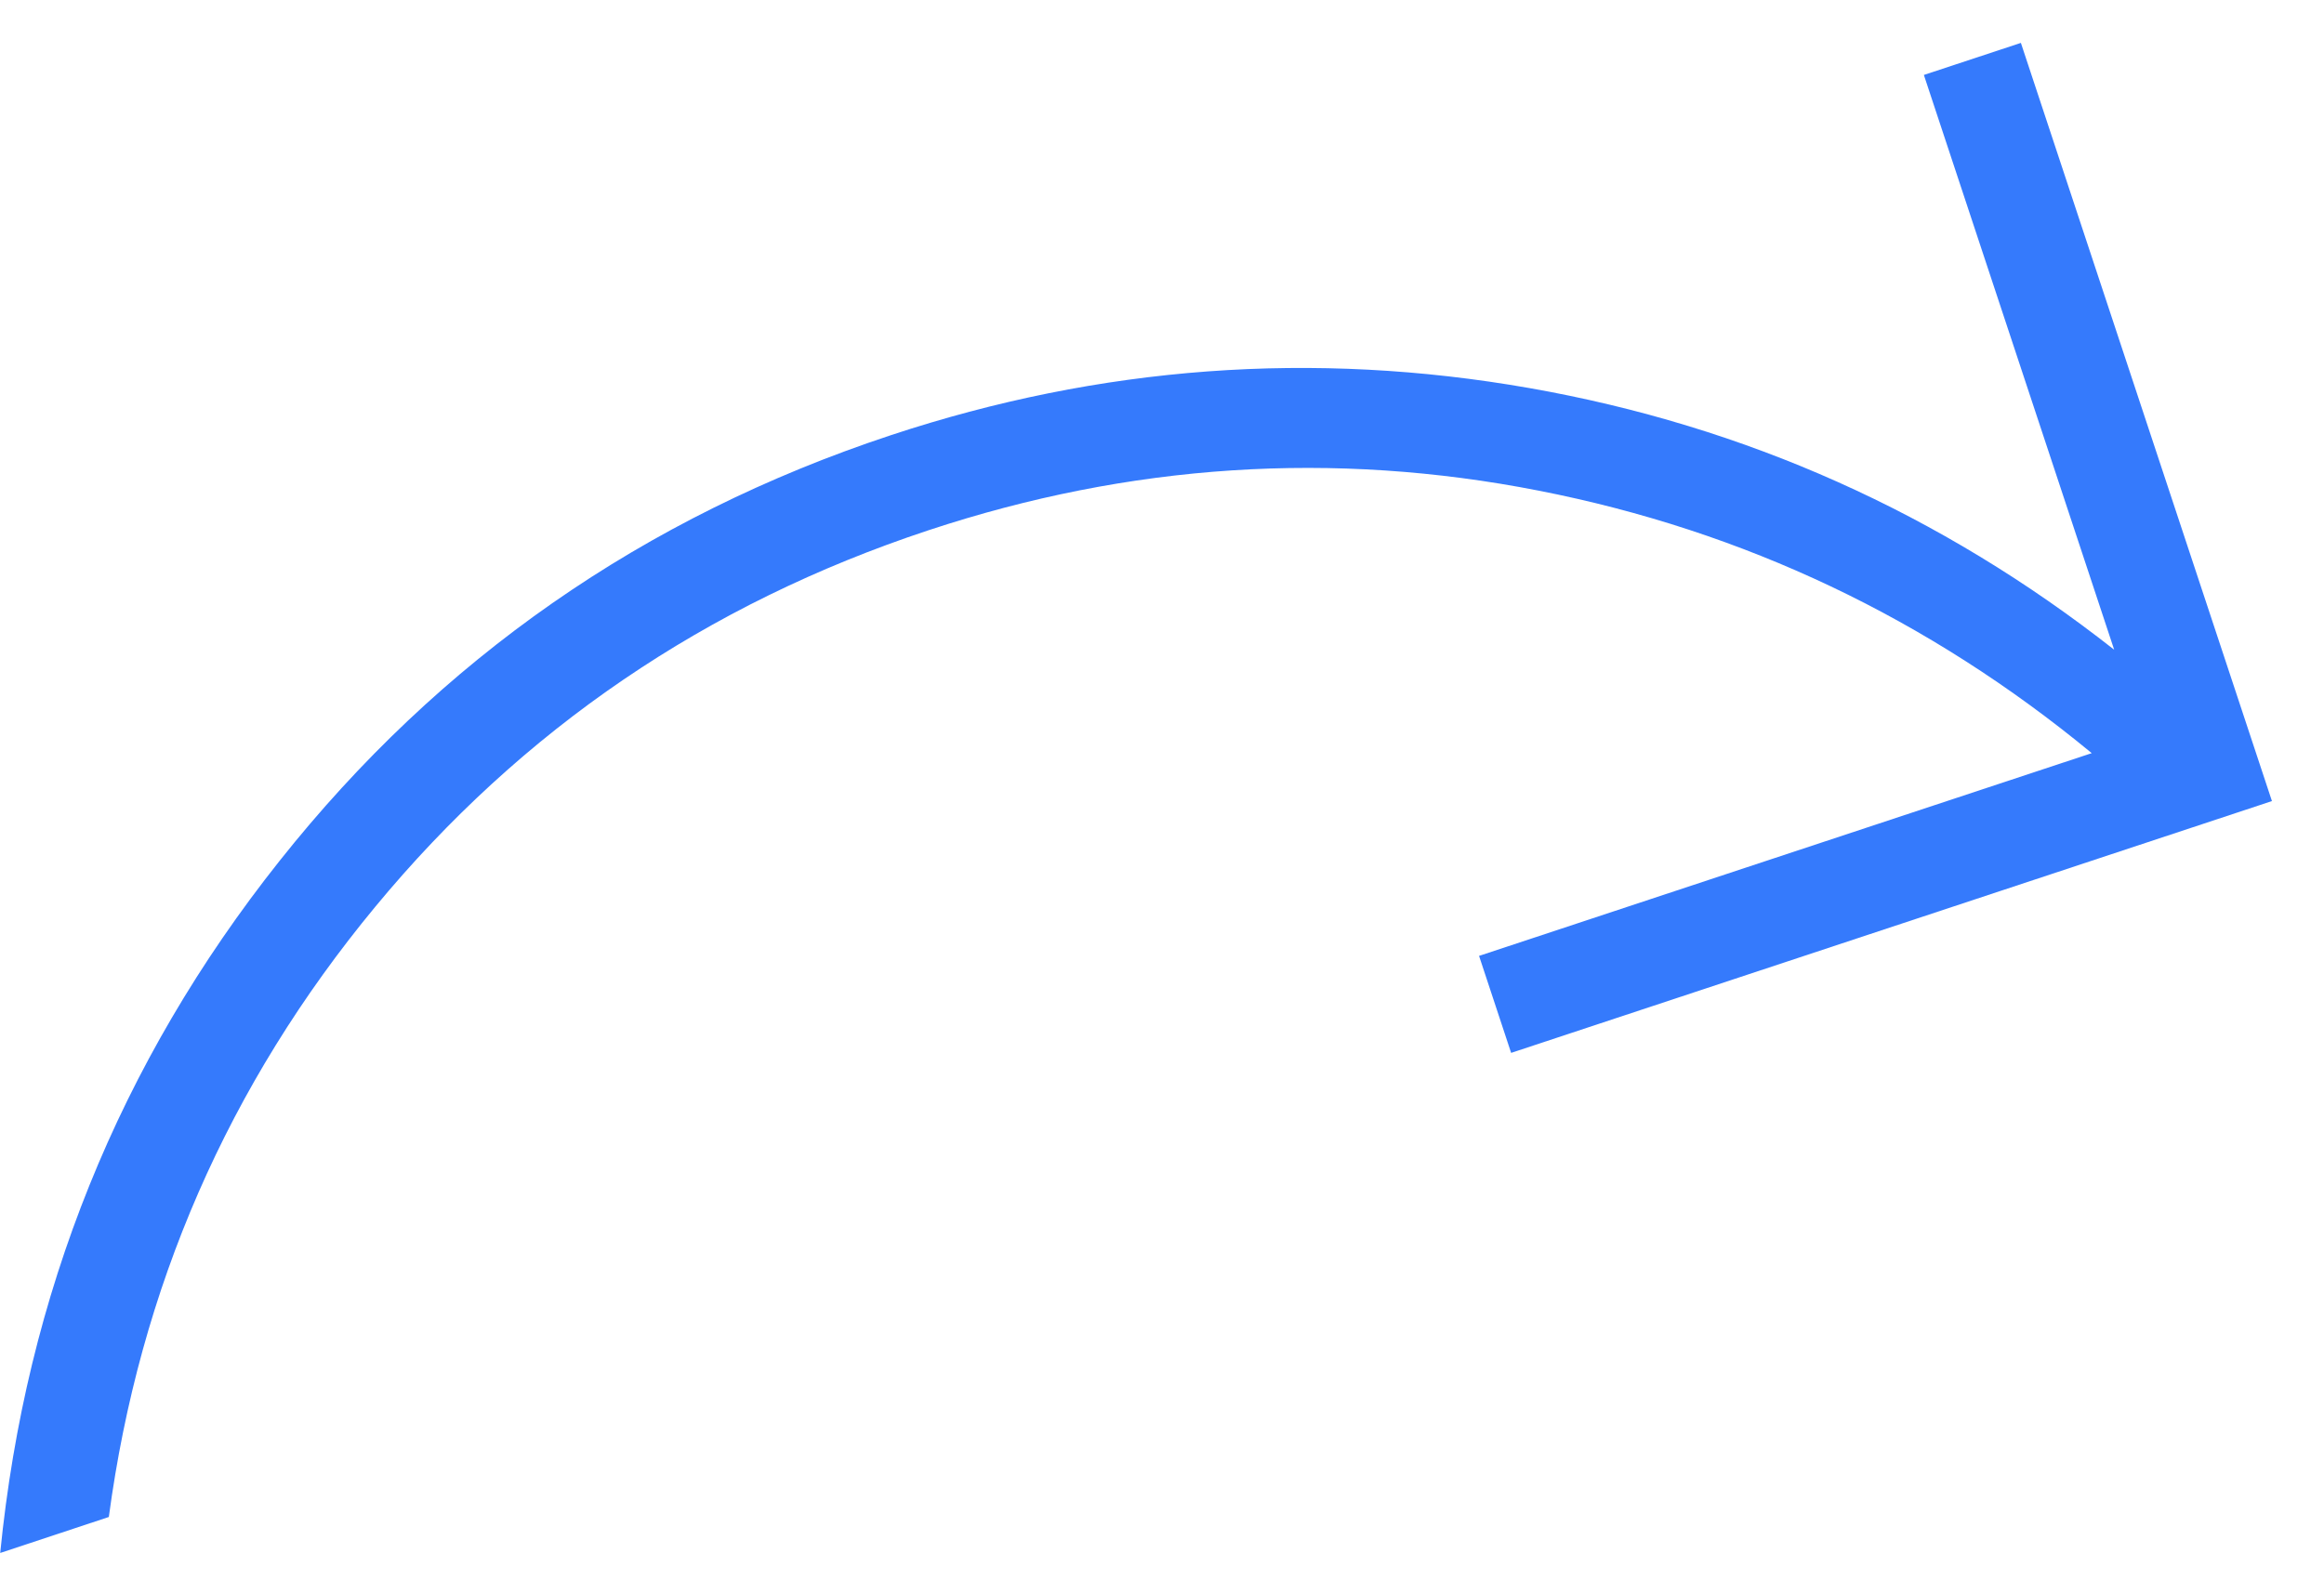 <?xml version="1.0" encoding="UTF-8"?> <svg xmlns="http://www.w3.org/2000/svg" viewBox="0 0 35.00 24.00" data-guides="{&quot;vertical&quot;:[],&quot;horizontal&quot;:[]}"><defs></defs><path fill="#357afc" stroke="none" fill-opacity="1" stroke-width="1" stroke-opacity="1" id="tSvg8abcdee961" title="Path 1" d="M0.003 23.393C0.392 19.485 1.794 16.01 4.21 12.968C6.625 9.925 9.693 7.788 13.415 6.556C16.572 5.511 19.779 5.274 23.035 5.846C26.291 6.419 29.226 7.732 31.84 9.787C30.885 6.901 29.93 4.015 28.974 1.129C29.461 0.968 29.948 0.807 30.435 0.646C31.695 4.453 32.956 8.26 34.216 12.067C30.397 13.332 26.578 14.596 22.758 15.86C22.597 15.373 22.436 14.886 22.275 14.399C25.351 13.381 28.426 12.363 31.502 11.345C29.042 9.315 26.266 7.997 23.174 7.391C20.081 6.784 17.017 6.984 13.982 7.988C10.637 9.095 7.86 10.987 5.649 13.662C3.438 16.337 2.101 19.4 1.639 22.851C1.094 23.032 0.548 23.212 0.003 23.393Z"></path></svg> 